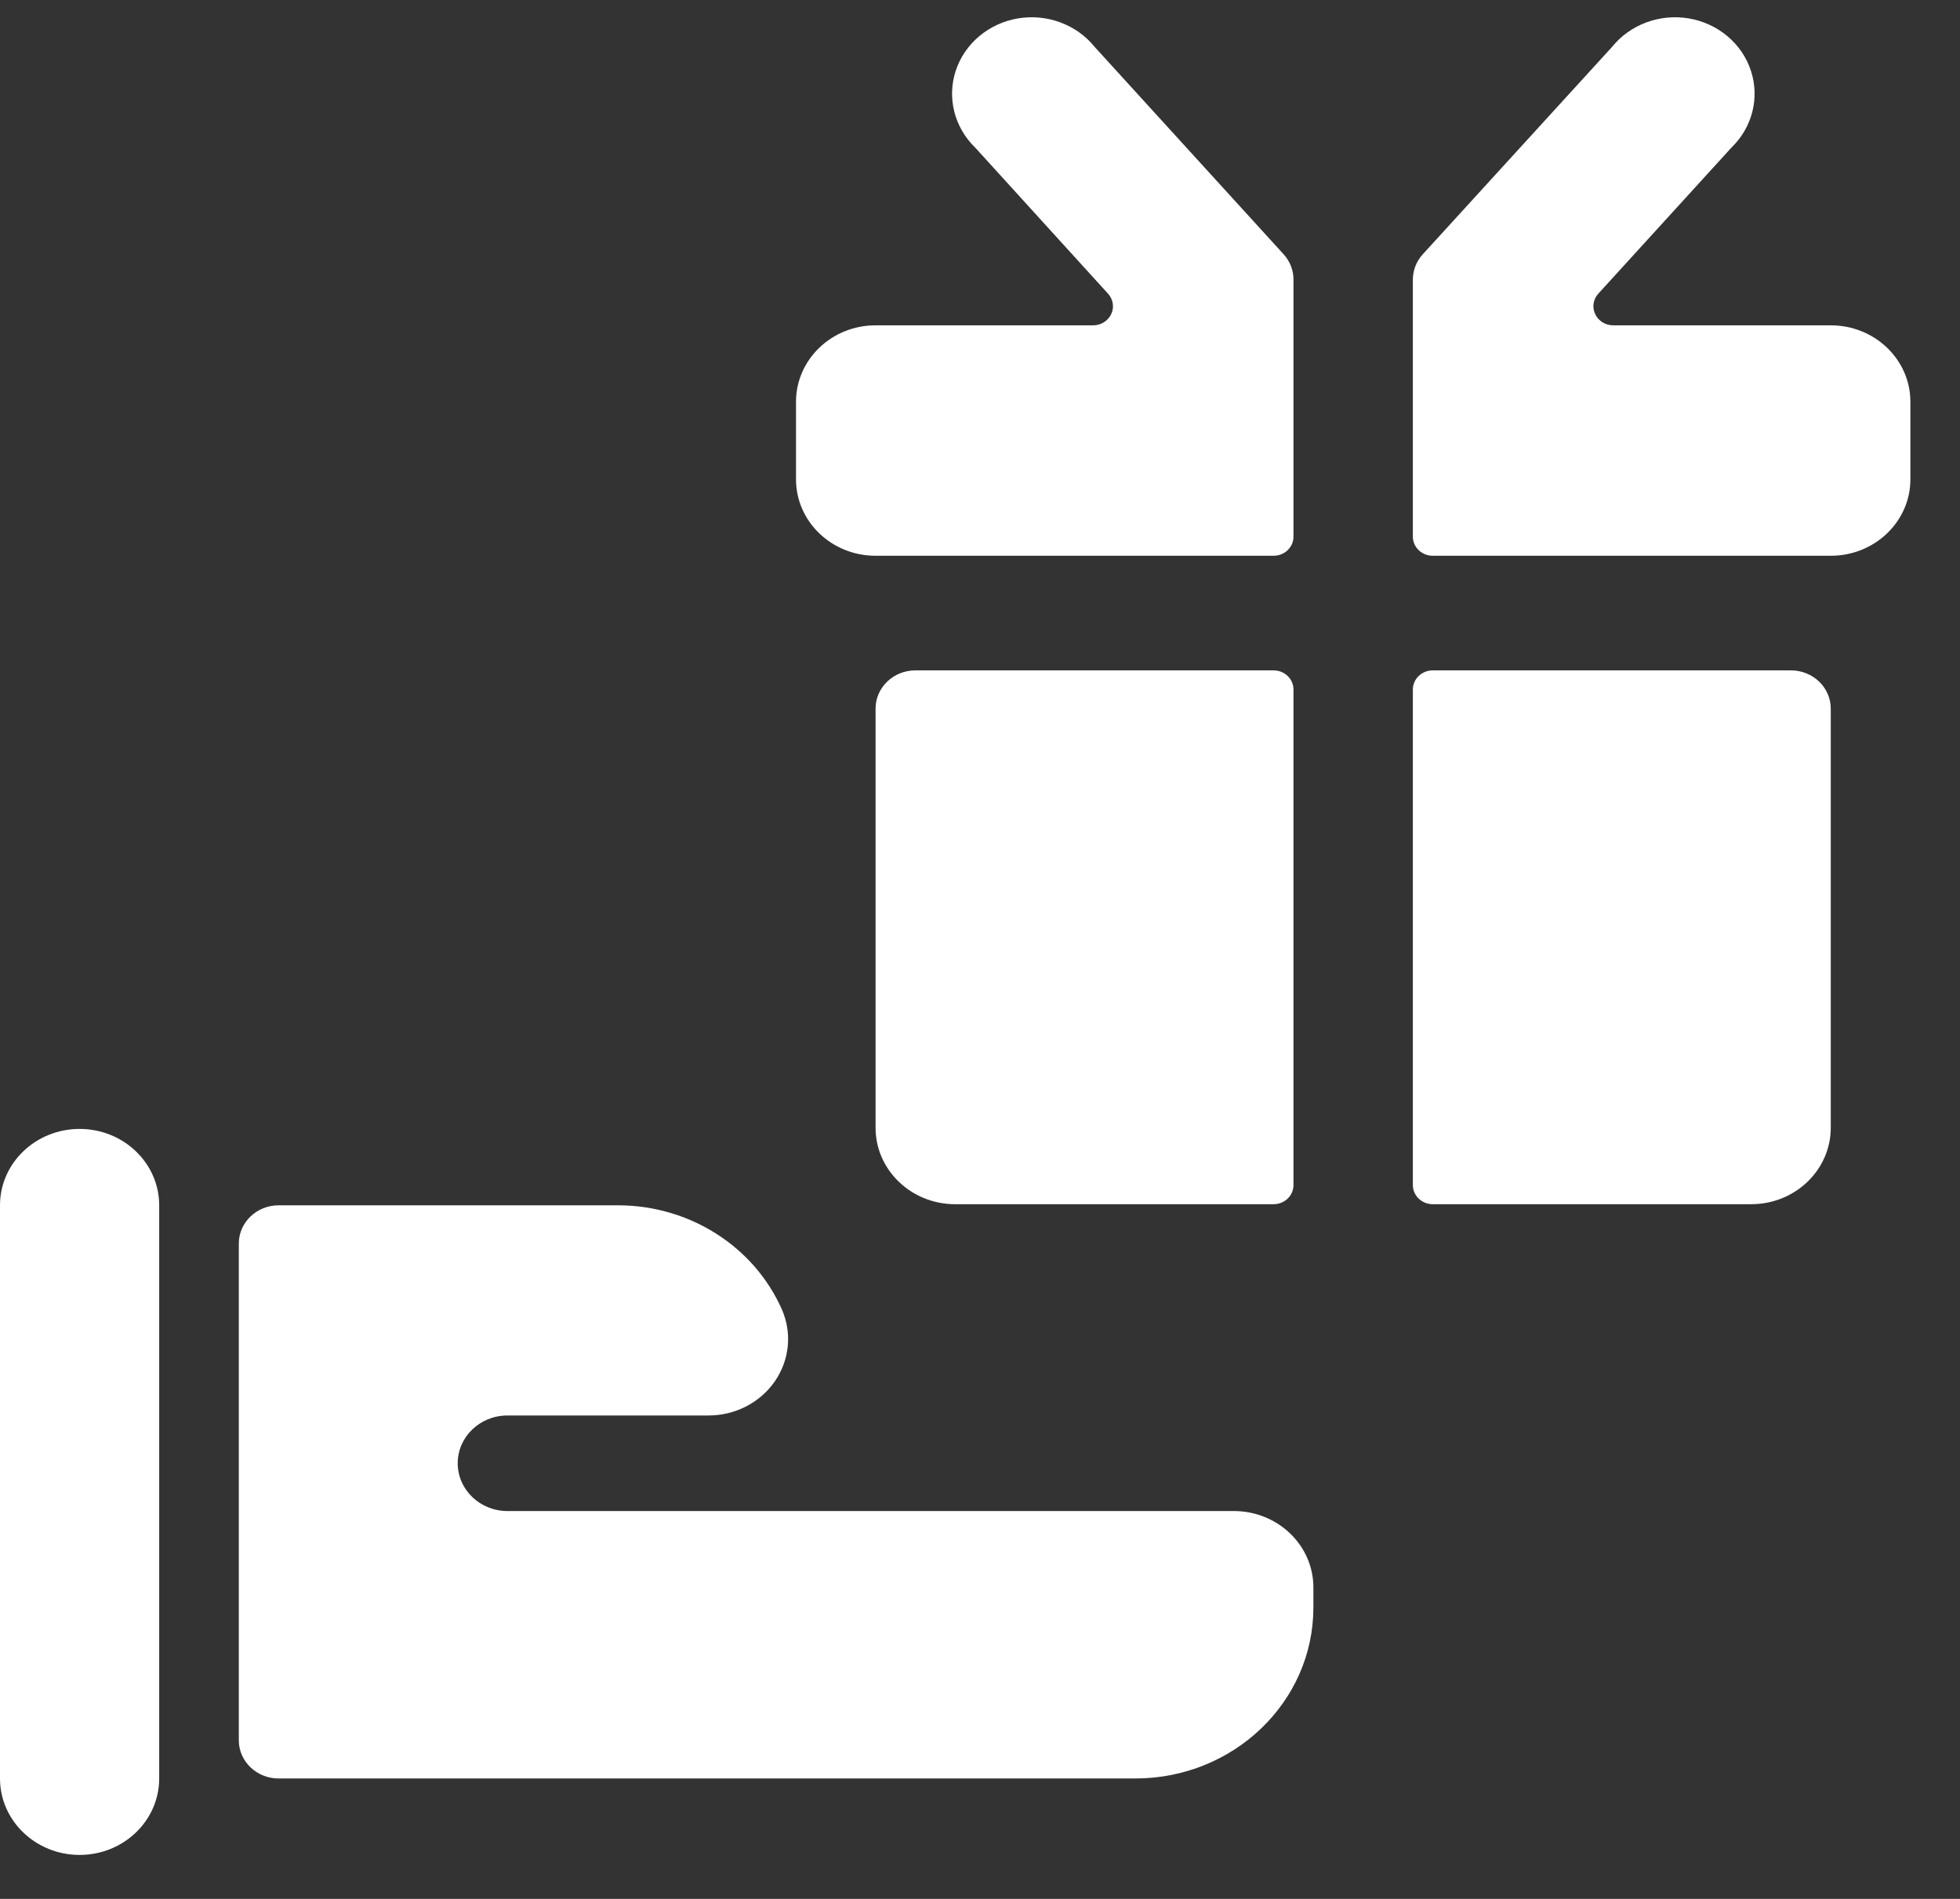 <?xml version="1.0" encoding="UTF-8"?>
<svg width="32px" height="31px" viewBox="0 0 32 31" version="1.1" xmlns="http://www.w3.org/2000/svg" xmlns:xlink="http://www.w3.org/1999/xlink">
    <rect x="0" y="0" width="32" height="31" fill="#333333" stroke="none"/>
    <title>products-give-gift-1</title>
    <g id="Round-3" stroke="none" stroke-width="1" fill="none" fill-rule="evenodd">
        <g id="Homepage-R3" transform="translate(-279, -2983)" fill="#FFFFFF" fill-rule="nonzero">
            <g id="Industry-Cards" transform="translate(-1, 2415)">
                <g id="Group-4" transform="translate(230, 546.282)">
                    <g id="products-give-gift-1" transform="translate(50, 22)">
                        <path d="M21.118,4.28 C21.118,4.129 21.061,3.983 20.957,3.869 L17.872,0.484 C17.576,0.117 17.092,-0.062 16.616,0.019 C16.14,0.101 15.75,0.429 15.604,0.872 C15.459,1.315 15.581,1.798 15.922,2.128 L18.09,4.512 C18.174,4.604 18.195,4.735 18.142,4.846 C18.089,4.958 17.973,5.03 17.846,5.029 L14.295,5.029 C13.578,5.029 12.996,5.588 12.996,6.277 L12.996,7.543 C12.996,8.232 13.578,8.791 14.295,8.791 L20.793,8.791 C20.973,8.791 21.118,8.651 21.118,8.479 L21.118,4.28 Z" id="Shape"></path>
                        <path d="M31.19,6.277 C31.19,5.588 30.608,5.029 29.89,5.029 L26.34,5.029 C26.212,5.03 26.096,4.958 26.044,4.846 C25.991,4.735 26.011,4.604 26.095,4.512 L28.268,2.128 C28.609,1.798 28.732,1.315 28.586,0.872 C28.441,0.429 28.051,0.101 27.575,0.019 C27.099,-0.062 26.615,0.117 26.319,0.484 L23.229,3.869 C23.125,3.983 23.068,4.129 23.067,4.28 L23.067,8.479 C23.067,8.651 23.213,8.791 23.392,8.791 L29.89,8.791 C30.608,8.791 31.19,8.232 31.19,7.543 L31.19,6.277 Z" id="Shape"></path>
                        <path d="M20.143,24.386 L8.285,24.386 C7.836,24.386 7.473,24.037 7.473,23.606 C7.473,23.175 7.836,22.826 8.285,22.826 L11.566,22.826 C12.003,22.827 12.411,22.616 12.652,22.266 C12.893,21.916 12.934,21.473 12.762,21.087 C12.304,20.061 11.253,19.395 10.09,19.395 L4.549,19.395 C4.19,19.395 3.899,19.675 3.899,20.019 L3.899,28.129 C3.899,28.473 4.19,28.752 4.549,28.752 L18.537,28.752 C20.141,28.751 21.442,27.503 21.443,25.963 L21.443,25.633 C21.443,24.944 20.861,24.386 20.143,24.386 Z" id="Shape"></path>
                        <path d="M1.3,18.148 C0.582,18.148 0,18.706 0,19.395 L0,28.752 C0,29.441 0.582,30 1.3,30 C2.017,30 2.599,29.441 2.599,28.752 L2.599,19.395 C2.599,18.706 2.017,18.148 1.3,18.148 Z" id="Shape"></path>
                        <path d="M21.118,10.974 C21.118,10.802 20.973,10.662 20.793,10.662 L14.945,10.662 C14.586,10.662 14.295,10.942 14.295,11.286 L14.295,18.129 C14.295,18.818 14.877,19.377 15.595,19.377 L20.793,19.377 C20.973,19.377 21.118,19.237 21.118,19.065 L21.118,10.974 Z" id="Shape"></path>
                        <path d="M29.24,10.662 L23.392,10.662 C23.213,10.662 23.067,10.802 23.067,10.974 L23.067,19.065 C23.067,19.237 23.213,19.377 23.392,19.377 L28.591,19.377 C29.308,19.377 29.89,18.818 29.89,18.129 L29.89,11.286 C29.89,10.942 29.599,10.662 29.24,10.662 Z" id="Shape"></path>
                    </g>
                </g>
            </g>
        </g>
    </g>
</svg>